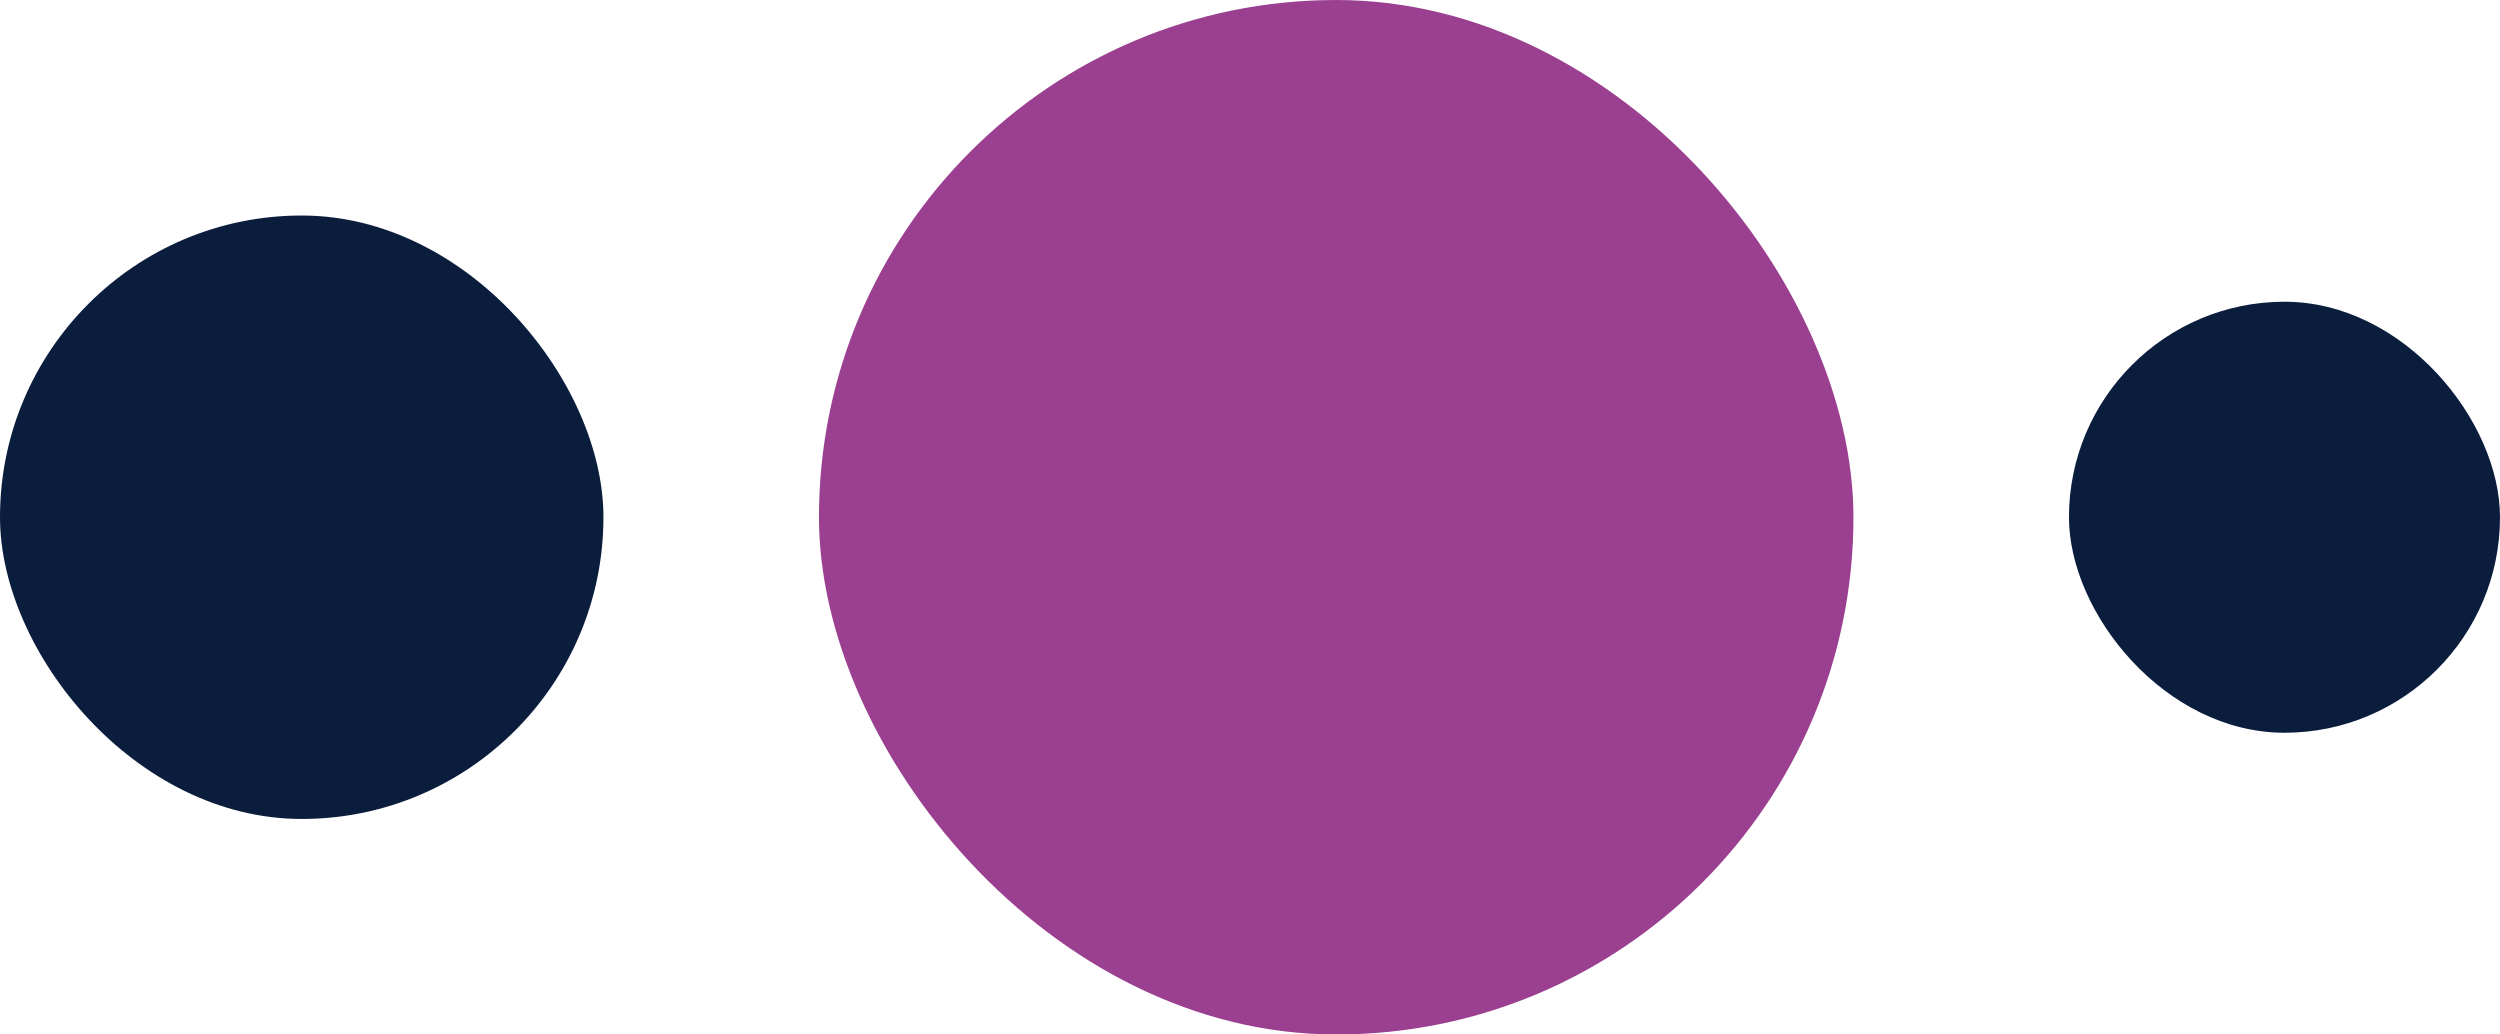 <?xml version="1.0" encoding="UTF-8"?> <svg xmlns="http://www.w3.org/2000/svg" xmlns:xlink="http://www.w3.org/1999/xlink" width="58px" height="24px" viewBox="0 0 58 24" version="1.1"><title>Artboard</title><g id="Artboard" stroke="none" stroke-width="1" fill="none" fill-rule="evenodd"><g id="Group-36" fill-rule="nonzero"><rect id="Rectangle" fill="#0B1D3D" x="0" y="5" width="14" height="14" rx="7"></rect><rect id="Rectangle" fill="#0B1D3D" x="48" y="7" width="10" height="10" rx="5"></rect><rect id="Rectangle" fill="#9B4090" x="19" y="0" width="24" height="24" rx="12"></rect></g></g></svg> 